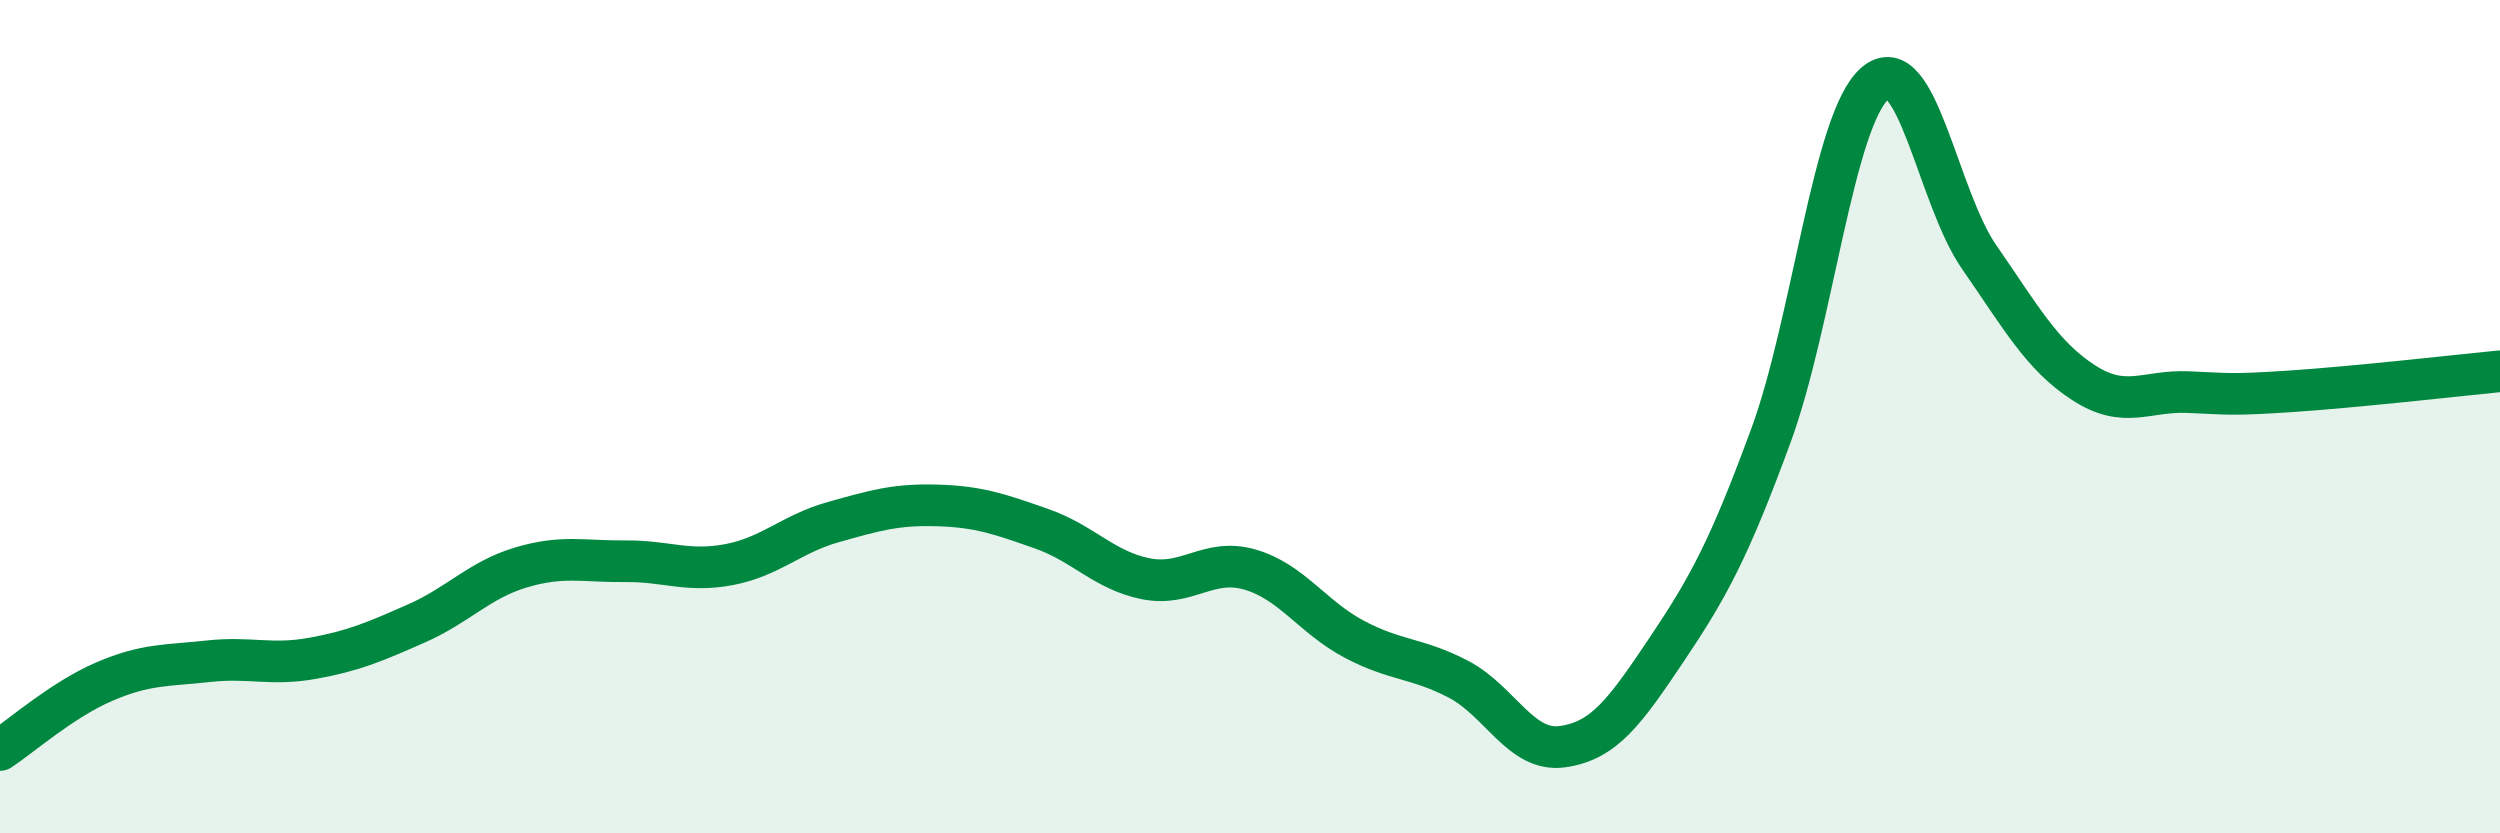 
    <svg width="60" height="20" viewBox="0 0 60 20" xmlns="http://www.w3.org/2000/svg">
      <path
        d="M 0,18 C 0.5,17.67 1.5,16.79 2.5,16.36 C 3.5,15.93 4,15.98 5,15.87 C 6,15.76 6.5,15.98 7.5,15.8 C 8.5,15.62 9,15.4 10,14.96 C 11,14.52 11.5,13.92 12.5,13.62 C 13.5,13.32 14,13.48 15,13.47 C 16,13.46 16.5,13.74 17.5,13.55 C 18.5,13.36 19,12.81 20,12.53 C 21,12.25 21.5,12.1 22.5,12.13 C 23.5,12.16 24,12.34 25,12.69 C 26,13.04 26.5,13.69 27.5,13.89 C 28.5,14.09 29,13.38 30,13.67 C 31,13.96 31.5,14.81 32.5,15.34 C 33.5,15.87 34,15.78 35,16.3 C 36,16.82 36.5,18.06 37.5,17.92 C 38.5,17.78 39,17.08 40,15.59 C 41,14.1 41.5,13.18 42.5,10.46 C 43.5,7.74 44,2.86 45,2 C 46,1.14 46.5,4.73 47.5,6.17 C 48.5,7.61 49,8.53 50,9.18 C 51,9.83 51.5,9.37 52.5,9.41 C 53.5,9.45 53.5,9.49 55,9.39 C 56.5,9.29 59,9.01 60,8.91L60 20L0 20Z"
        fill="#008740"
        opacity="0.1"
        stroke-linecap="round"
        stroke-linejoin="round"
      />
      <path
        d="M 0,18 C 0.5,17.67 1.5,16.79 2.5,16.36 C 3.5,15.93 4,15.98 5,15.87 C 6,15.76 6.5,15.98 7.5,15.8 C 8.5,15.62 9,15.4 10,14.96 C 11,14.52 11.5,13.92 12.5,13.62 C 13.5,13.32 14,13.48 15,13.47 C 16,13.46 16.5,13.74 17.5,13.55 C 18.5,13.36 19,12.81 20,12.53 C 21,12.25 21.5,12.1 22.5,12.13 C 23.5,12.16 24,12.34 25,12.69 C 26,13.04 26.5,13.69 27.5,13.89 C 28.5,14.09 29,13.38 30,13.67 C 31,13.96 31.5,14.81 32.5,15.34 C 33.5,15.87 34,15.78 35,16.3 C 36,16.82 36.5,18.06 37.5,17.92 C 38.5,17.78 39,17.08 40,15.59 C 41,14.1 41.5,13.18 42.5,10.46 C 43.5,7.74 44,2.86 45,2 C 46,1.14 46.5,4.73 47.5,6.17 C 48.5,7.61 49,8.53 50,9.18 C 51,9.83 51.5,9.37 52.5,9.41 C 53.5,9.45 53.5,9.49 55,9.39 C 56.5,9.29 59,9.01 60,8.91"
        stroke="#008740"
        stroke-width="1"
        fill="none"
        stroke-linecap="round"
        stroke-linejoin="round"
      />
    </svg>
  